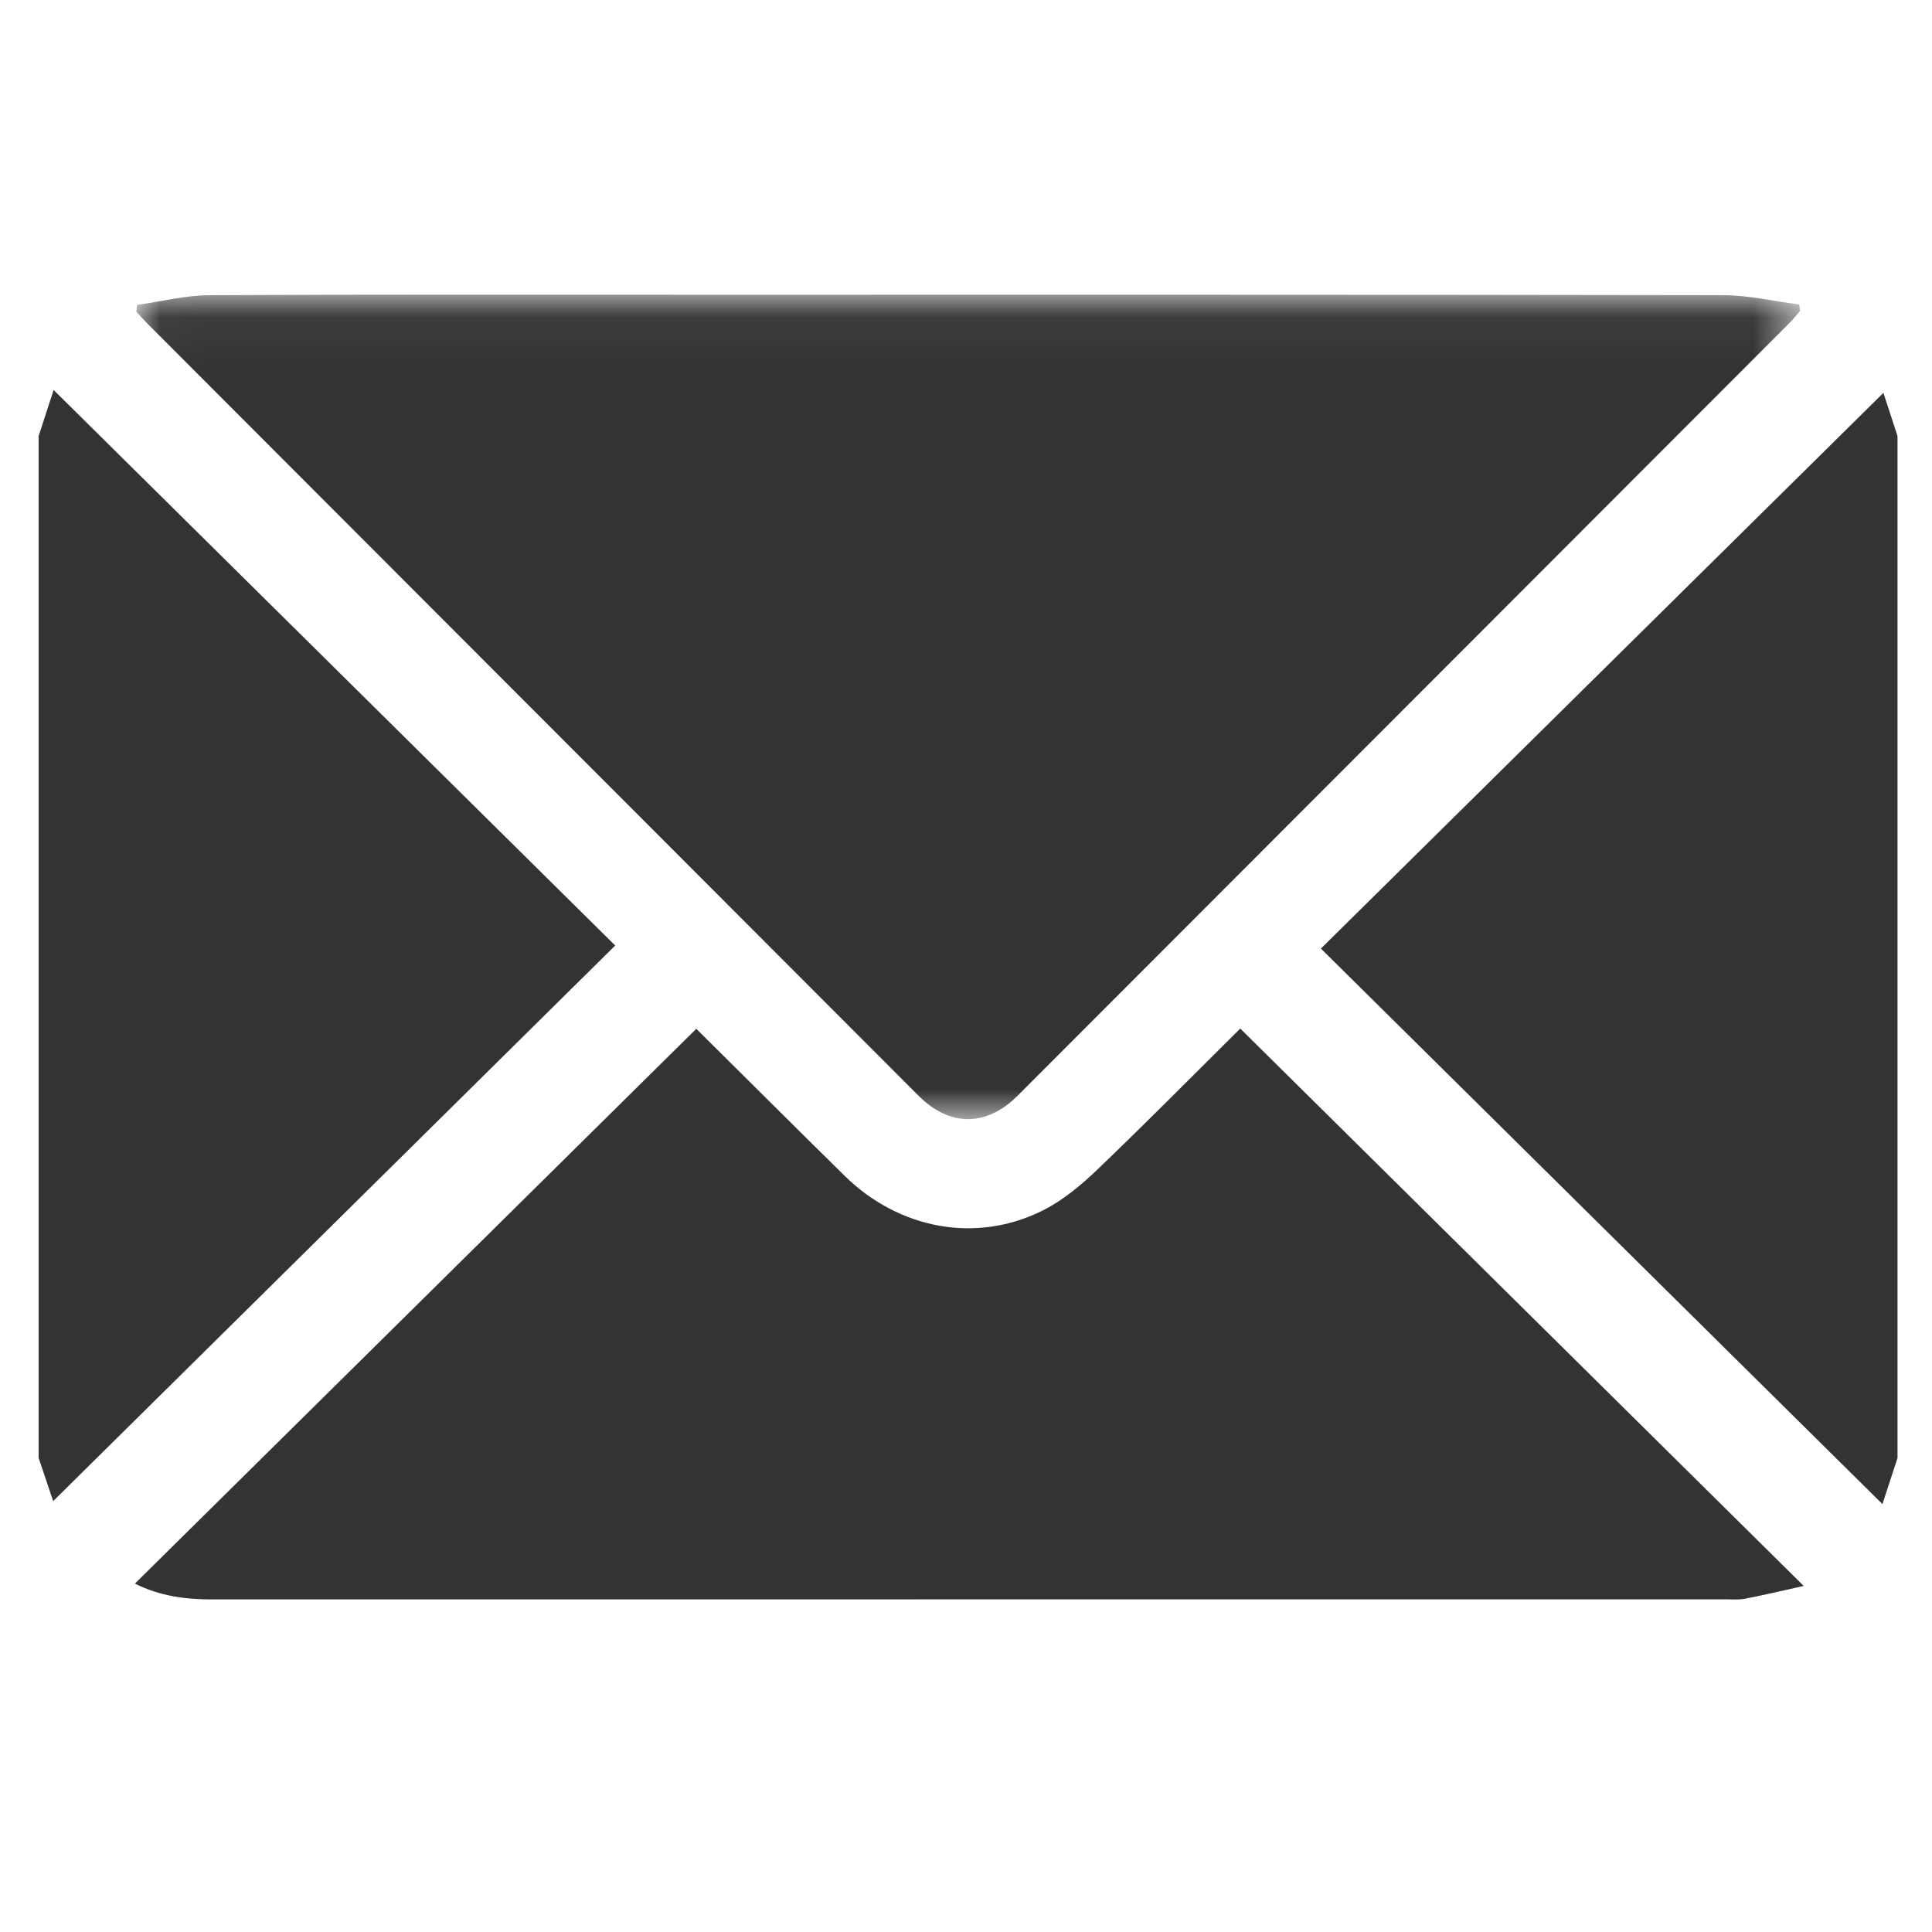 <?xml version="1.0" encoding="UTF-8"?>
<svg width="40px" height="40px" viewBox="0 0 40 40" version="1.1" xmlns="http://www.w3.org/2000/svg" xmlns:xlink="http://www.w3.org/1999/xlink">
    <!-- Generator: Sketch 51.3 (57544) - http://www.bohemiancoding.com/sketch -->
    <title>Artboard 2</title>
    <desc>Created with Sketch.</desc>
    <defs>
        <polygon id="path-1" points="0.02 0.045 34.465 0.045 34.465 17.115 0.02 17.115"></polygon>
    </defs>
    <g id="Artboard-2" stroke="none" stroke-width="1" fill="none" fill-rule="evenodd">
        <g id="Group-10" transform="translate(0.8, 6)">
            <path d="M0,3.028 C0.106,2.702 0.212,2.376 0.31,2.074 C4.2,5.922 8.065,9.746 11.937,13.576 C8.051,17.418 4.183,21.241 0.301,25.079 C0.222,24.846 0.111,24.516 0,24.186 C0,17.134 0,10.081 0,3.028" id="Fill-1" fill="#333333"></path>
            <path d="M38.486,24.186 C38.379,24.512 38.273,24.838 38.174,25.141 C34.285,21.293 30.421,17.47 26.548,13.639 C30.443,9.792 34.316,5.965 38.194,2.134 C38.273,2.377 38.38,2.703 38.486,3.028 L38.486,24.186 Z" id="Fill-3" fill="#333333"></path>
            <g id="Group-7" transform="translate(2.004, 0.055)">
                <mask id="mask-2" fill="white">
                    <use xlink:href="#path-1"></use>
                </mask>
                <g id="Clip-6"></g>
                <path d="M0.031,0.259 C0.531,0.188 1.031,0.059 1.532,0.057 C4.826,0.038 8.12,0.047 11.415,0.047 C18.566,0.047 25.718,0.043 32.87,0.056 C33.396,0.057 33.921,0.182 34.446,0.249 C34.453,0.294 34.459,0.339 34.465,0.384 C34.388,0.47 34.315,0.561 34.234,0.643 C28.911,5.973 23.587,11.303 18.263,16.632 C17.62,17.276 16.859,17.276 16.217,16.634 C10.893,11.304 5.57,5.974 0.247,0.644 C0.169,0.566 0.096,0.482 0.02,0.401 C0.024,0.354 0.027,0.306 0.031,0.259" id="Fill-5" fill="#333333" mask="url(#mask-2)"></path>
            </g>
            <path d="M13.616,15.3 C14.605,16.281 15.641,17.314 16.684,18.341 C17.814,19.454 19.419,19.752 20.796,19.058 C21.211,18.849 21.588,18.533 21.927,18.208 C22.938,17.24 23.922,16.243 24.878,15.295 C28.738,19.113 32.601,22.935 36.544,26.835 C36.088,26.936 35.709,27.027 35.327,27.1 C35.193,27.126 35.052,27.112 34.914,27.112 C24.47,27.112 14.026,27.112 3.582,27.114 C3.04,27.114 2.517,27.048 1.993,26.787 C5.878,22.948 9.737,19.134 13.616,15.3" id="Fill-8" fill="#333333"></path>
        </g>
    </g>
</svg>